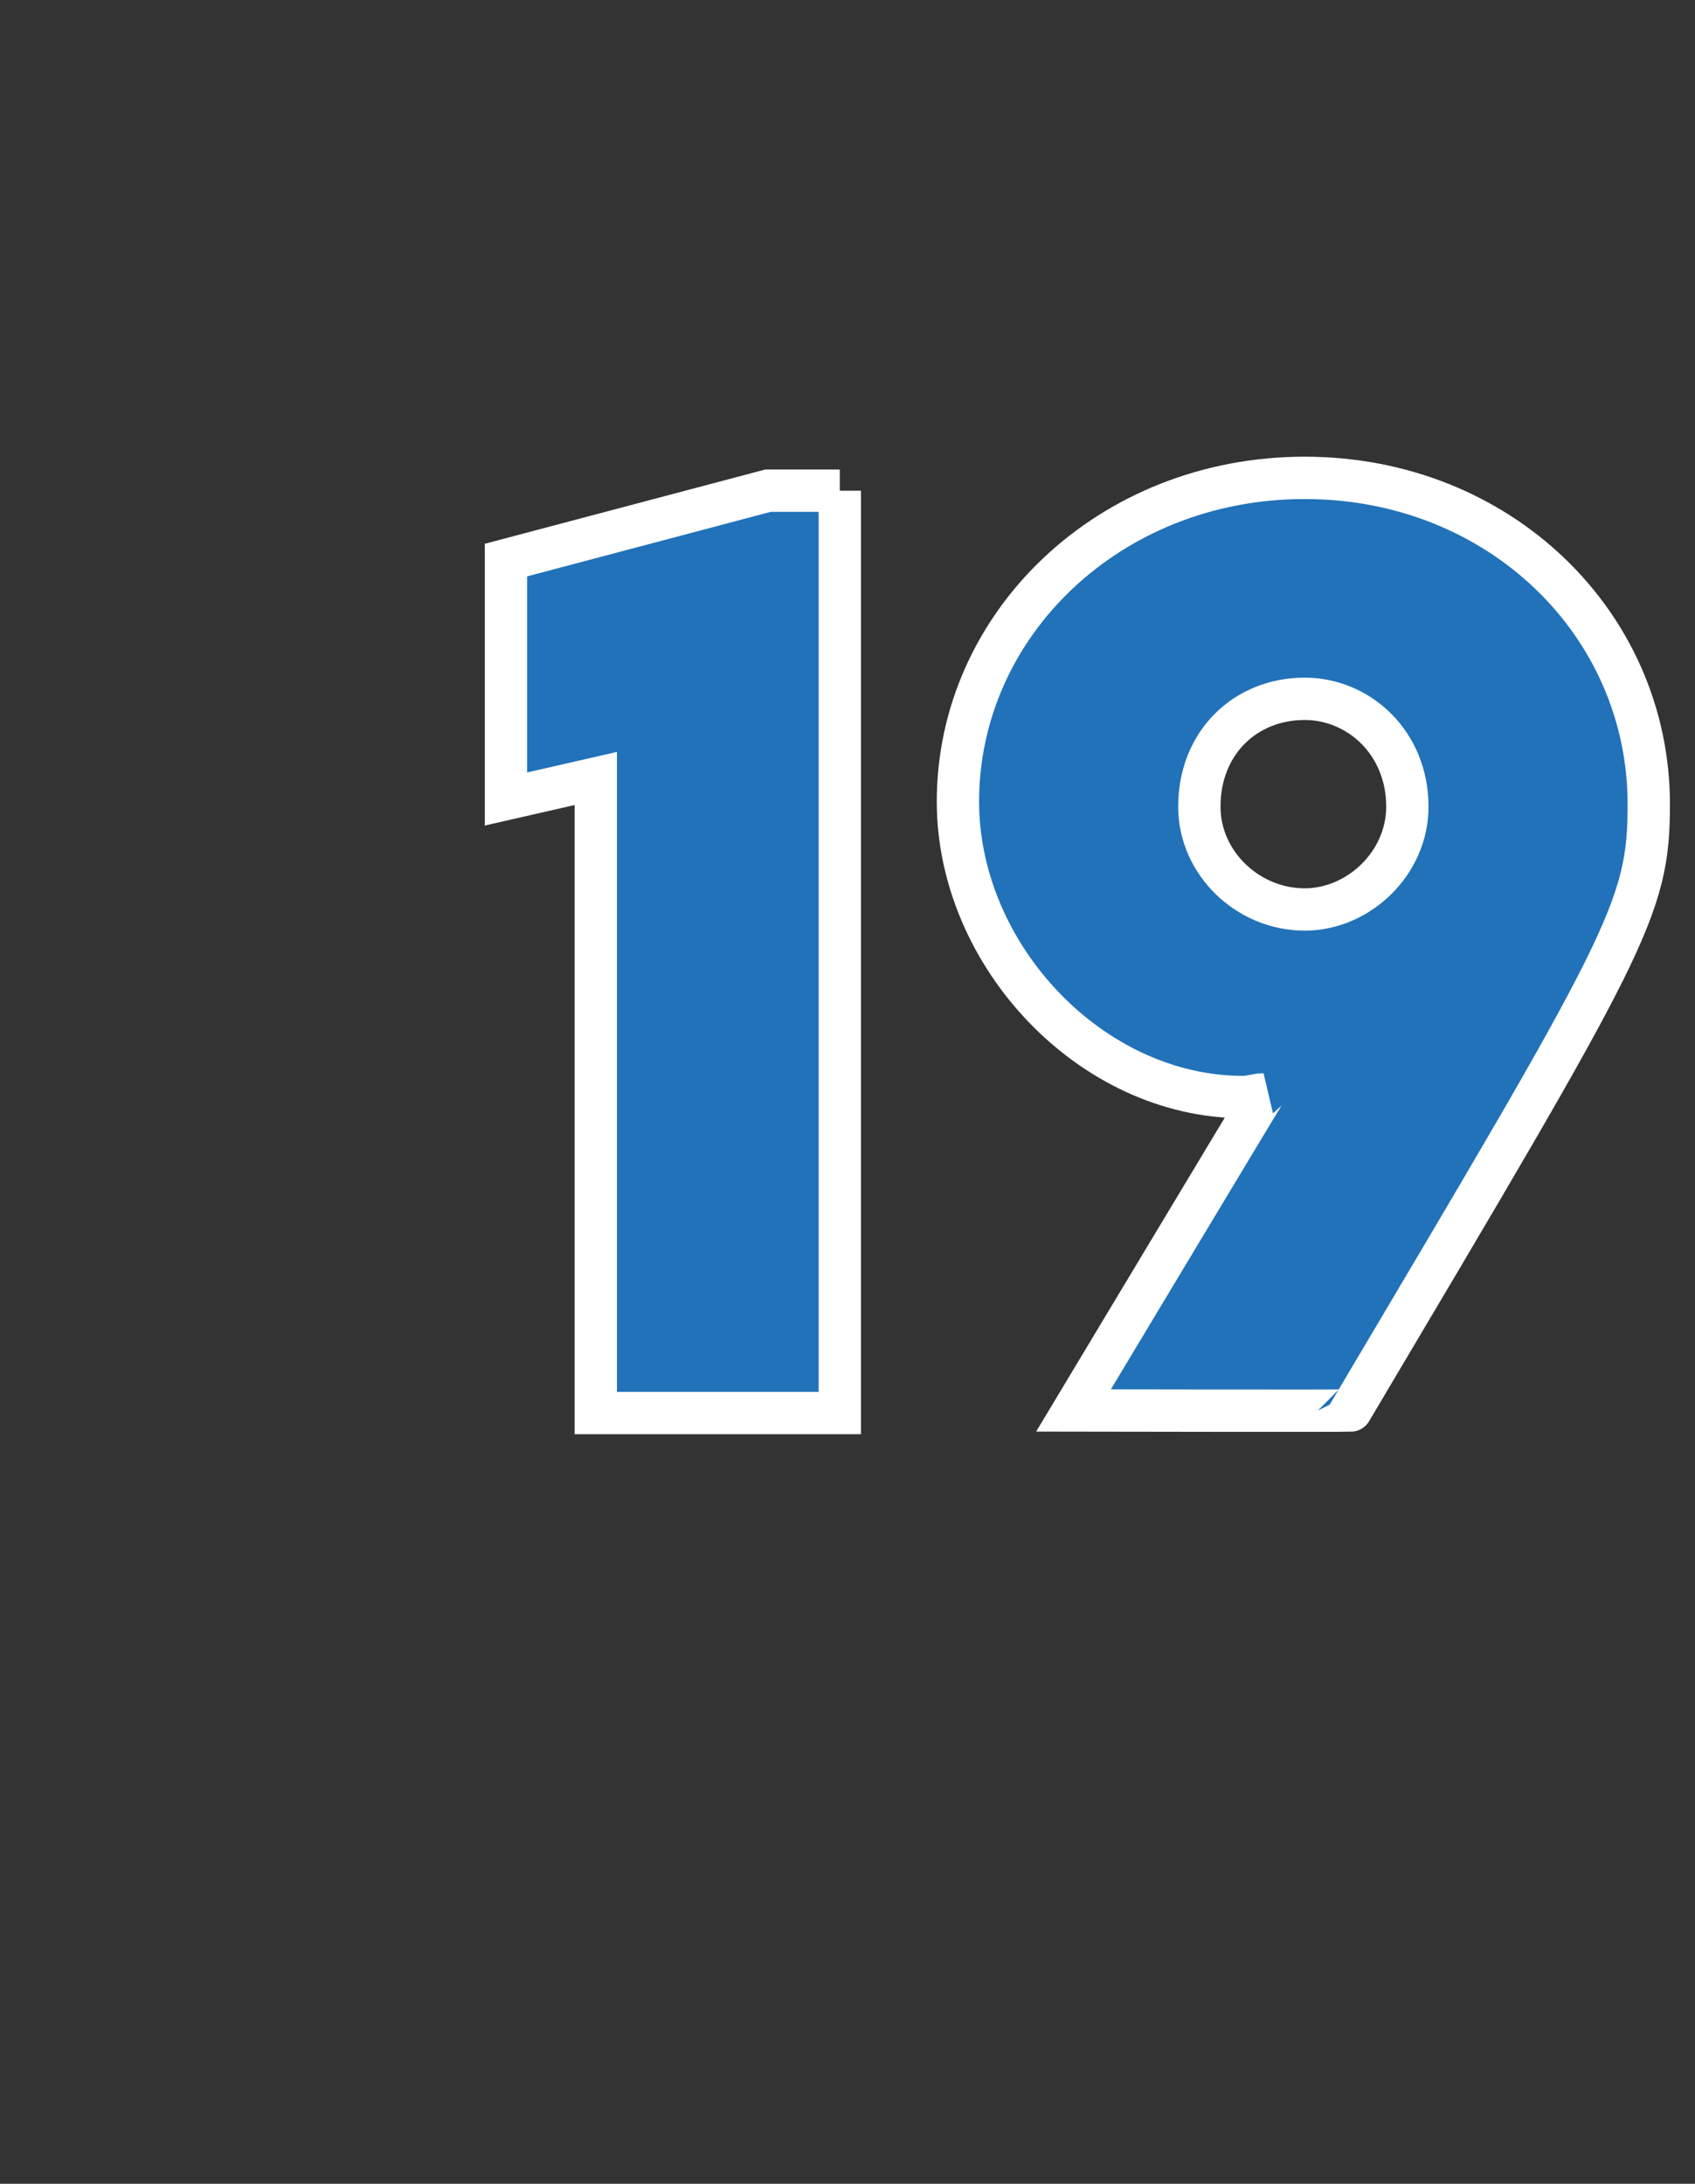<?xml version="1.0" standalone="no"?><!DOCTYPE svg PUBLIC "-//W3C//DTD SVG 1.1//EN" "http://www.w3.org/Graphics/SVG/1.1/DTD/svg11.dtd"><svg xmlns="http://www.w3.org/2000/svg" version="1.1" width="66px" height="85px" viewBox="0 -6 66 85" style="top:-6px"><rect x="0" y="-6" width="66" height="85" fill="#333333" stroke="none"/><desc>19</desc><defs/><g id="Polygon32150"><path d="m32.7 13.1V49h-9.5V24.3l-3.5.8v-9.3l10.2-2.7h2.8zm31.5 12.2c0 4.1-.8 5.4-11.6 23.6c0 .02-10.8 0-10.8 0c0 0 7.38-12.29 7.4-12.3c-.3 0-.5.1-.8.1c-5.9 0-11.1-5.5-11.1-11.5c0-6.9 5.9-12.6 13.5-12.6c7.6 0 13.4 5.7 13.4 12.7zm-9.4.1c0-2.5-1.9-4.2-4-4.2c-2.3 0-4.1 1.7-4.1 4.2c0 2.2 1.9 4 4.1 4c2.1 0 4-1.8 4-4z" style="stroke-width:1.236pt; stroke:#fff;" fill="#2172b9"/></g></svg>